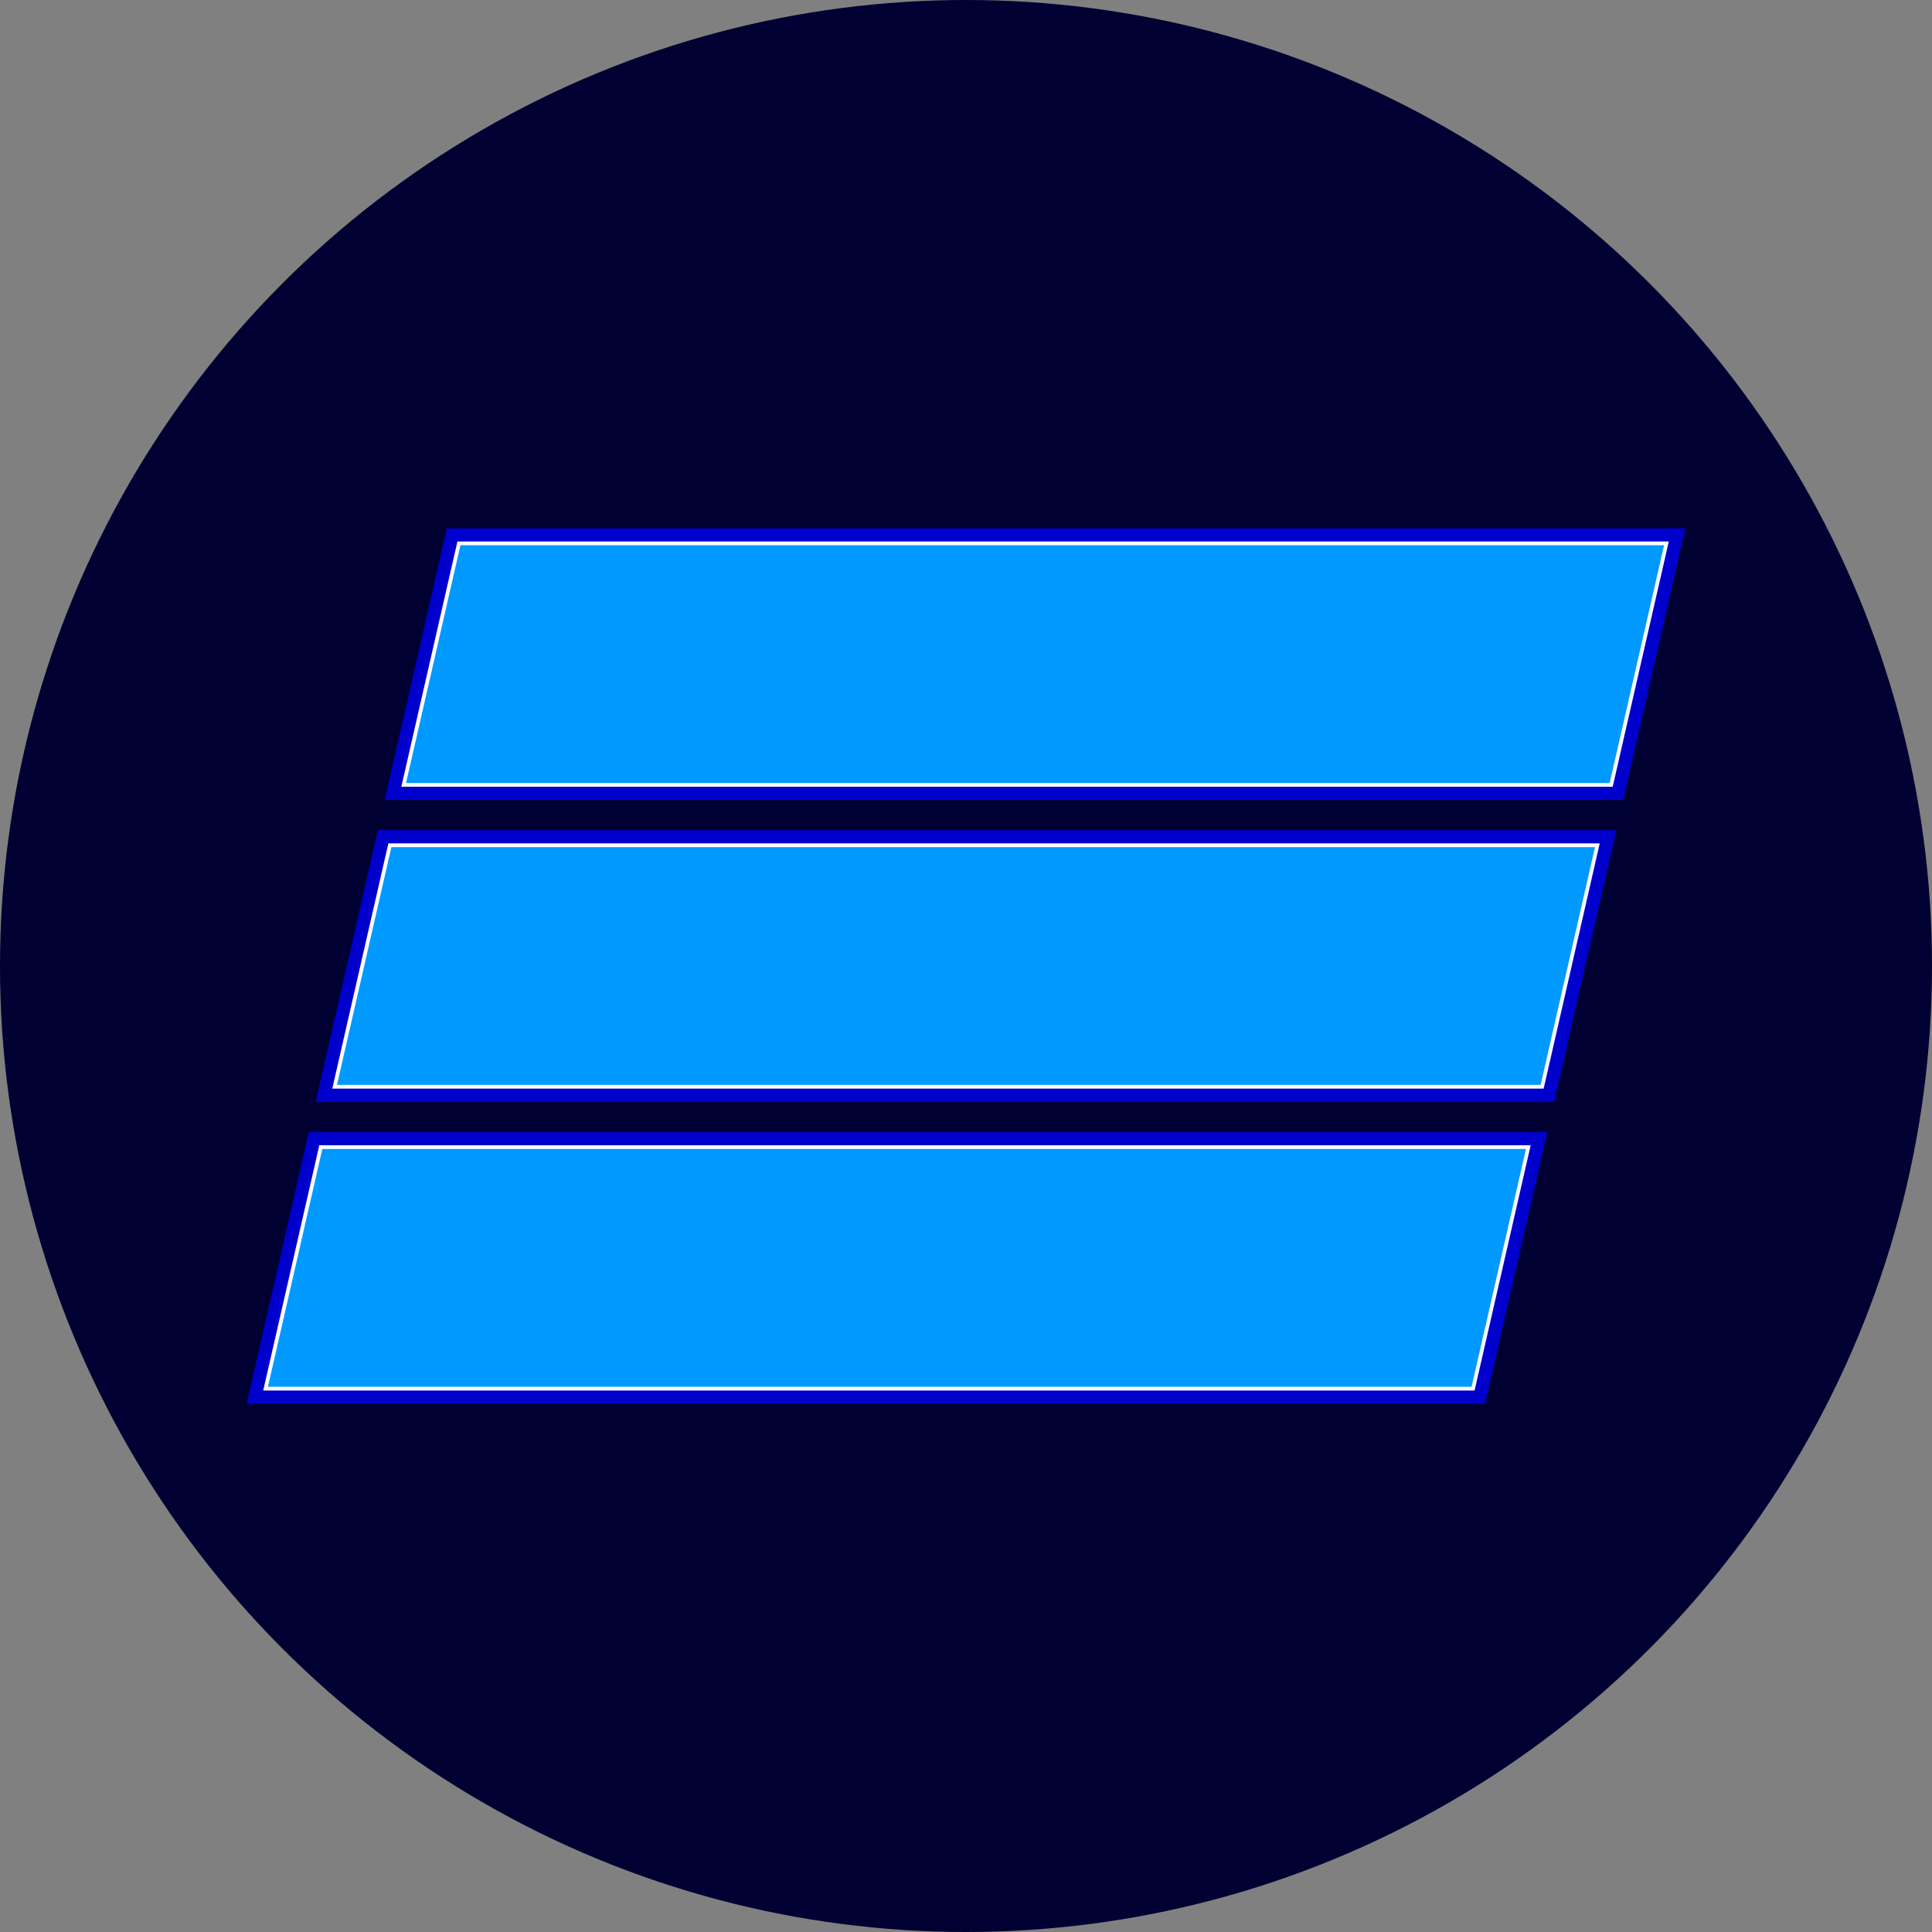 <?xml version="1.0" encoding="UTF-8"?>
<svg xmlns="http://www.w3.org/2000/svg" viewBox="0 0 256 256">
  <rect x="0" y="0" width="256" height="256" fill="#808080" stroke="none"/>
  <defs>
    <style>
      .cls-1 {
        fill: #09f;
        stroke: #fff;
        stroke-width: .5px;
      }

      .cls-2 {
        fill: #00c;
      }

      .cls-2, .cls-3 {
        stroke-width: 0px;
      }

      .cls-3 {
        fill: #003;
      }
    </style>
  </defs>
  <g id="Layer_3" data-name="Layer 3">
    <circle class="cls-3" cx="128" cy="128" r="128"/>
  </g>
  <g id="Layer_1" data-name="Layer 1">
    <g>
      <path class="cls-2" d="M33.94,185l7.78-34h162.05l-7.78,34H33.94ZM43.09,145l7.78-34h162.05l-7.78,34H43.09ZM52.23,105l7.78-34h162.05l-7.78,34H52.23Z"/>
      <path class="cls-2" d="M220.81,72l-7.32,32H53.49l7.32-32h160M211.66,112l-7.32,32H44.34l7.32-32h160M202.51,152l-7.32,32H35.19l7.32-32h160M223.32,70H59.21l-.36,1.55-7.32,32-.56,2.45h164.1l.36-1.55,7.32-32,.56-2.45h0ZM214.17,110H50.07l-.36,1.55-7.32,32-.56,2.45h164.1l.36-1.55,7.32-32,.56-2.45h0ZM205.02,150H40.92l-.36,1.55-7.32,32-.56,2.45h164.1l.36-1.55,7.32-32,.56-2.45h0Z"/>
    </g>
    <path class="cls-1" d="M204.34,144H44.34l7.32-32h160l-7.32,32ZM220.81,72H60.81l-7.32,32h160l7.32-32ZM202.51,152H42.51l-7.32,32h160l7.32-32Z"/>
  </g>
</svg>